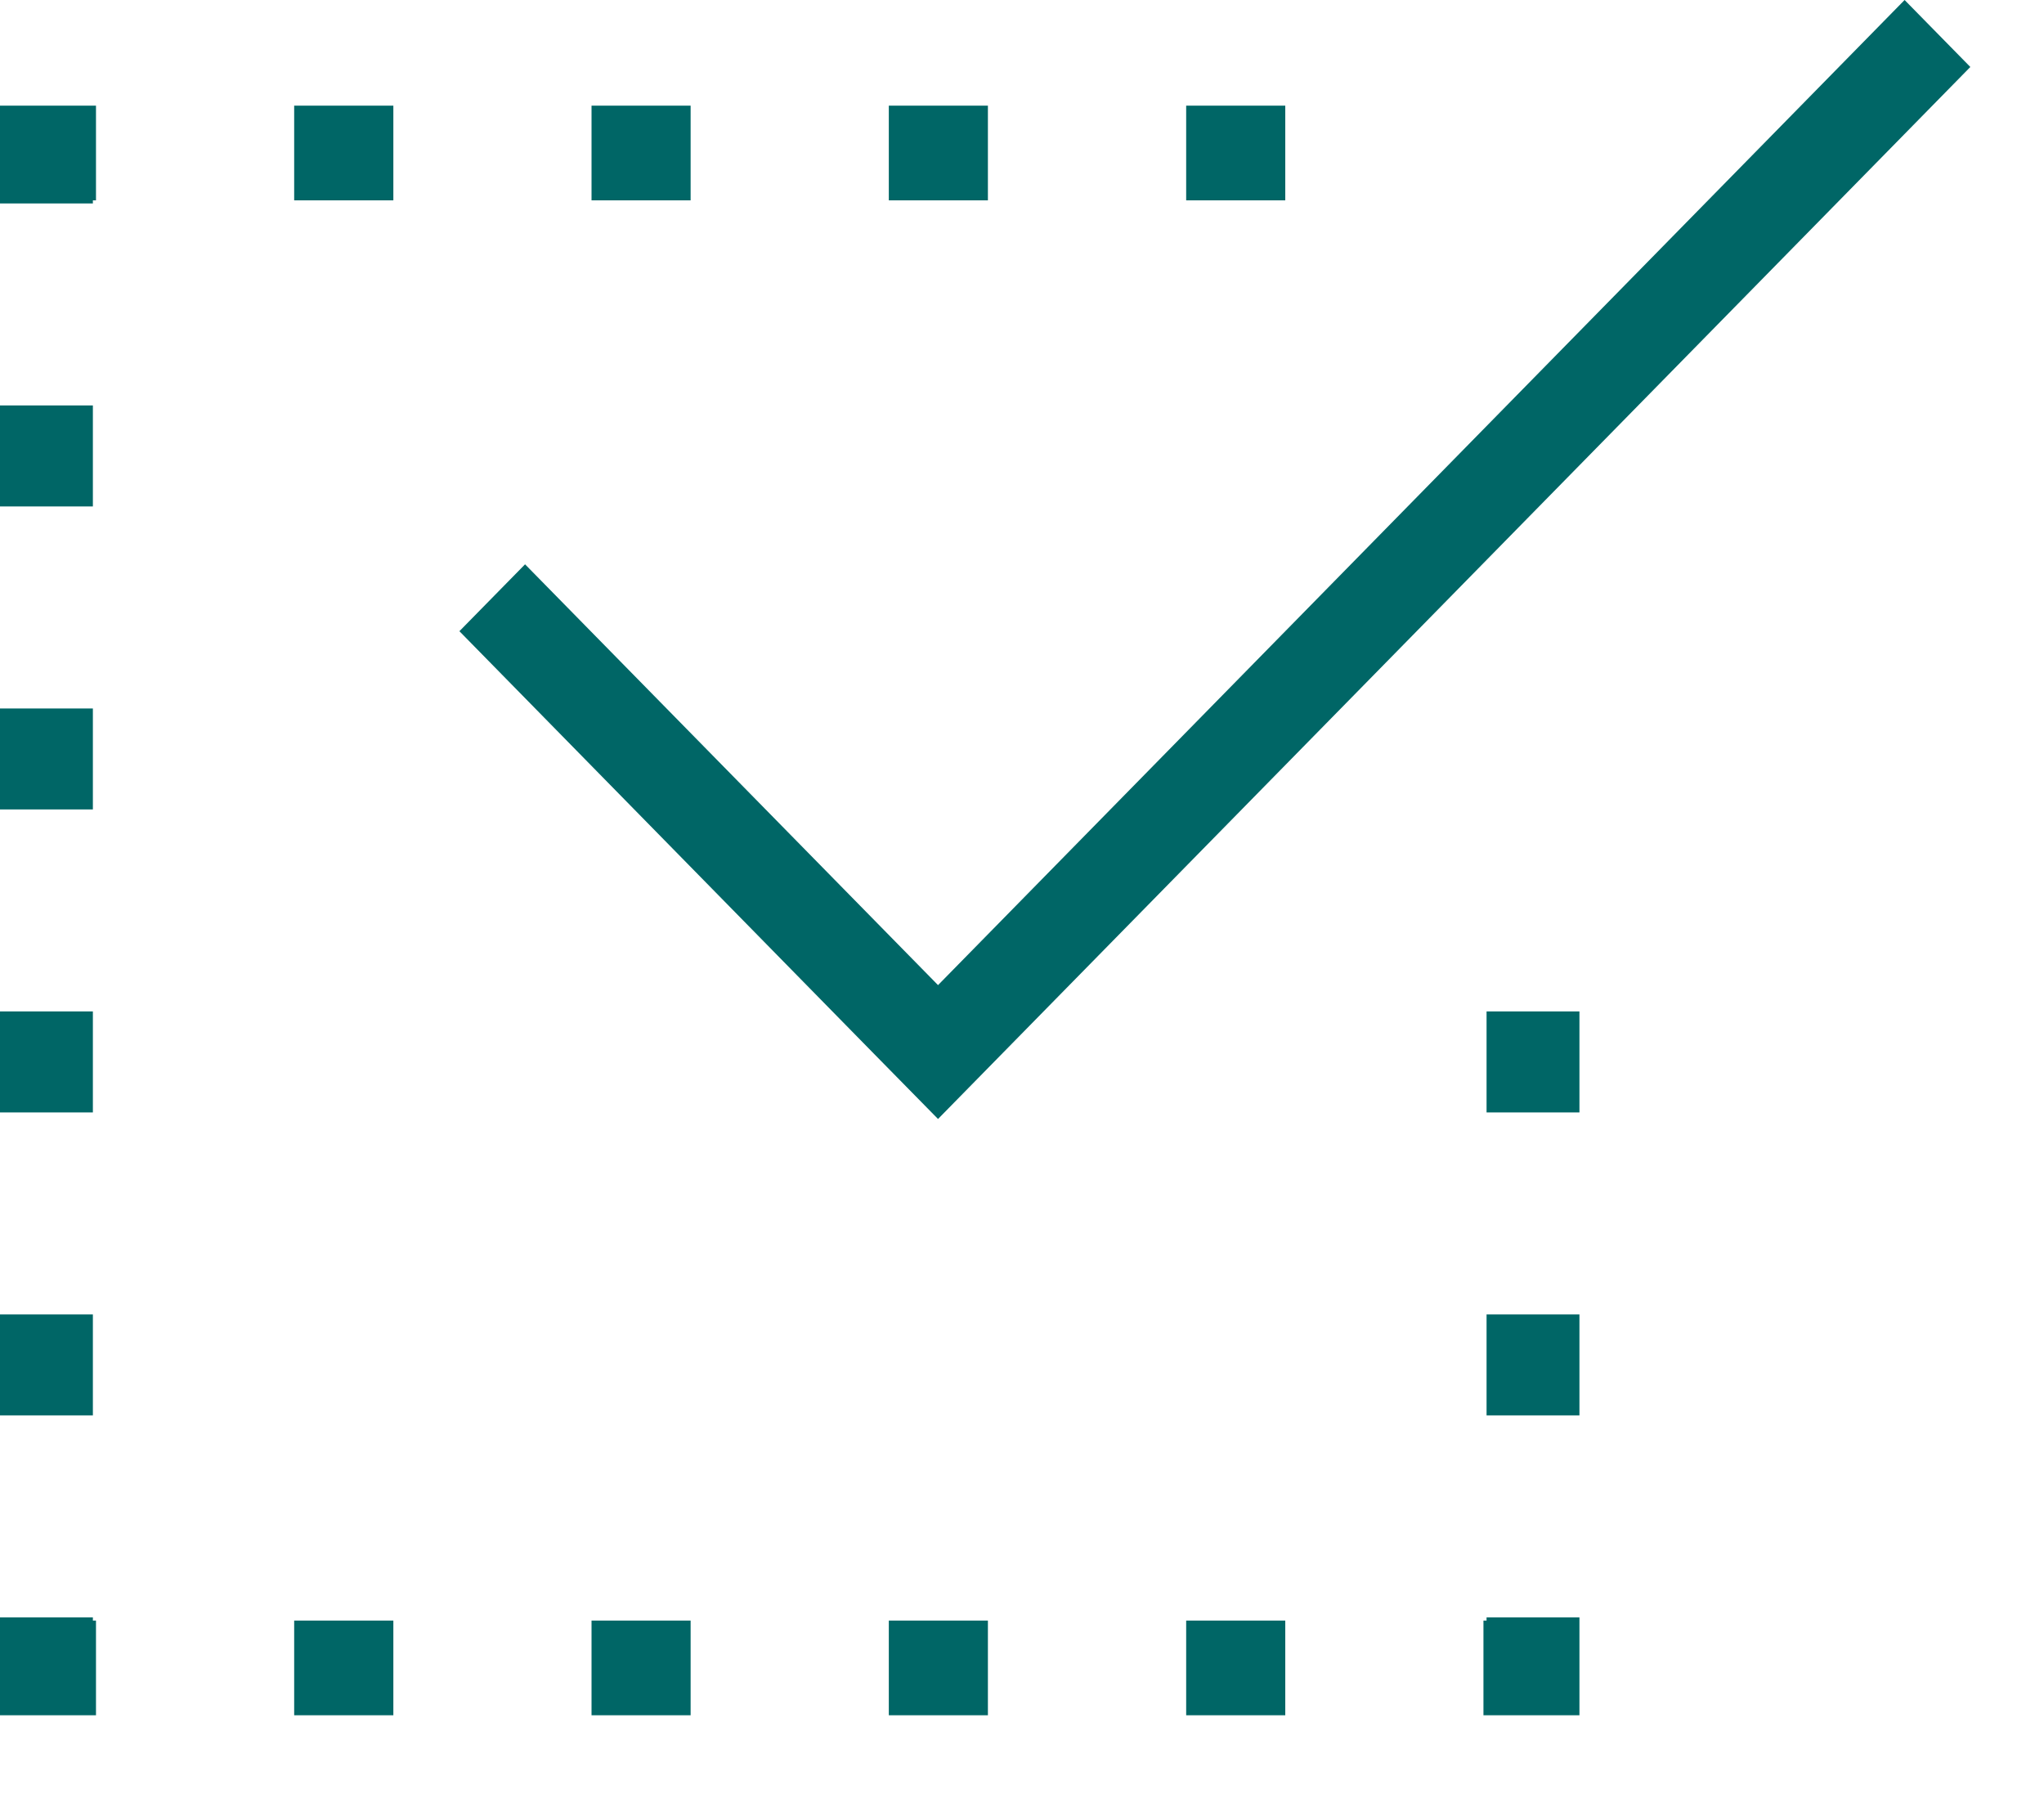<svg width="25" height="22" viewBox="0 0 25 22" fill="none" xmlns="http://www.w3.org/2000/svg">
<path fill-rule="evenodd" clip-rule="evenodd" d="M10.669 12.866L5.619 7.719L6.422 6.901L11.473 12.047L23.295 0L24.099 0.819L11.473 13.684L10.669 12.866ZM0.568 1.292H0V1.871V2.488H1.136V2.45H1.174V1.292H0.568ZM4.811 1.292H3.598V2.45H4.811V1.292ZM8.447 1.292H7.235V2.45H8.447V1.292ZM12.083 1.292H10.871V2.45H12.083V1.292ZM15.72 1.292H14.508V2.45H15.72V1.292ZM0 4.958V6.193H1.136V4.958H0ZM0 8.664V9.899H1.136V8.664H0ZM0 12.369V13.604H1.136V12.369H0ZM19.318 13.604V12.369H18.182V13.604H19.318ZM0 16.074V17.309H1.136V16.074H0ZM19.318 17.309V16.074H18.182V17.309H19.318ZM0 19.779V20.397V20.976H0.568H1.174V19.818H1.136V19.779H0ZM19.318 20.397V19.779H18.182V19.818H18.144V20.976H18.75H19.318V20.397ZM3.598 20.976H4.811V19.818H3.598V20.976ZM7.235 20.976H8.447V19.818H7.235V20.976ZM10.871 20.976H12.083V19.818H10.871V20.976ZM14.508 20.976H15.72V19.818H14.508V20.976Z" fill="#006666"/>
</svg>
